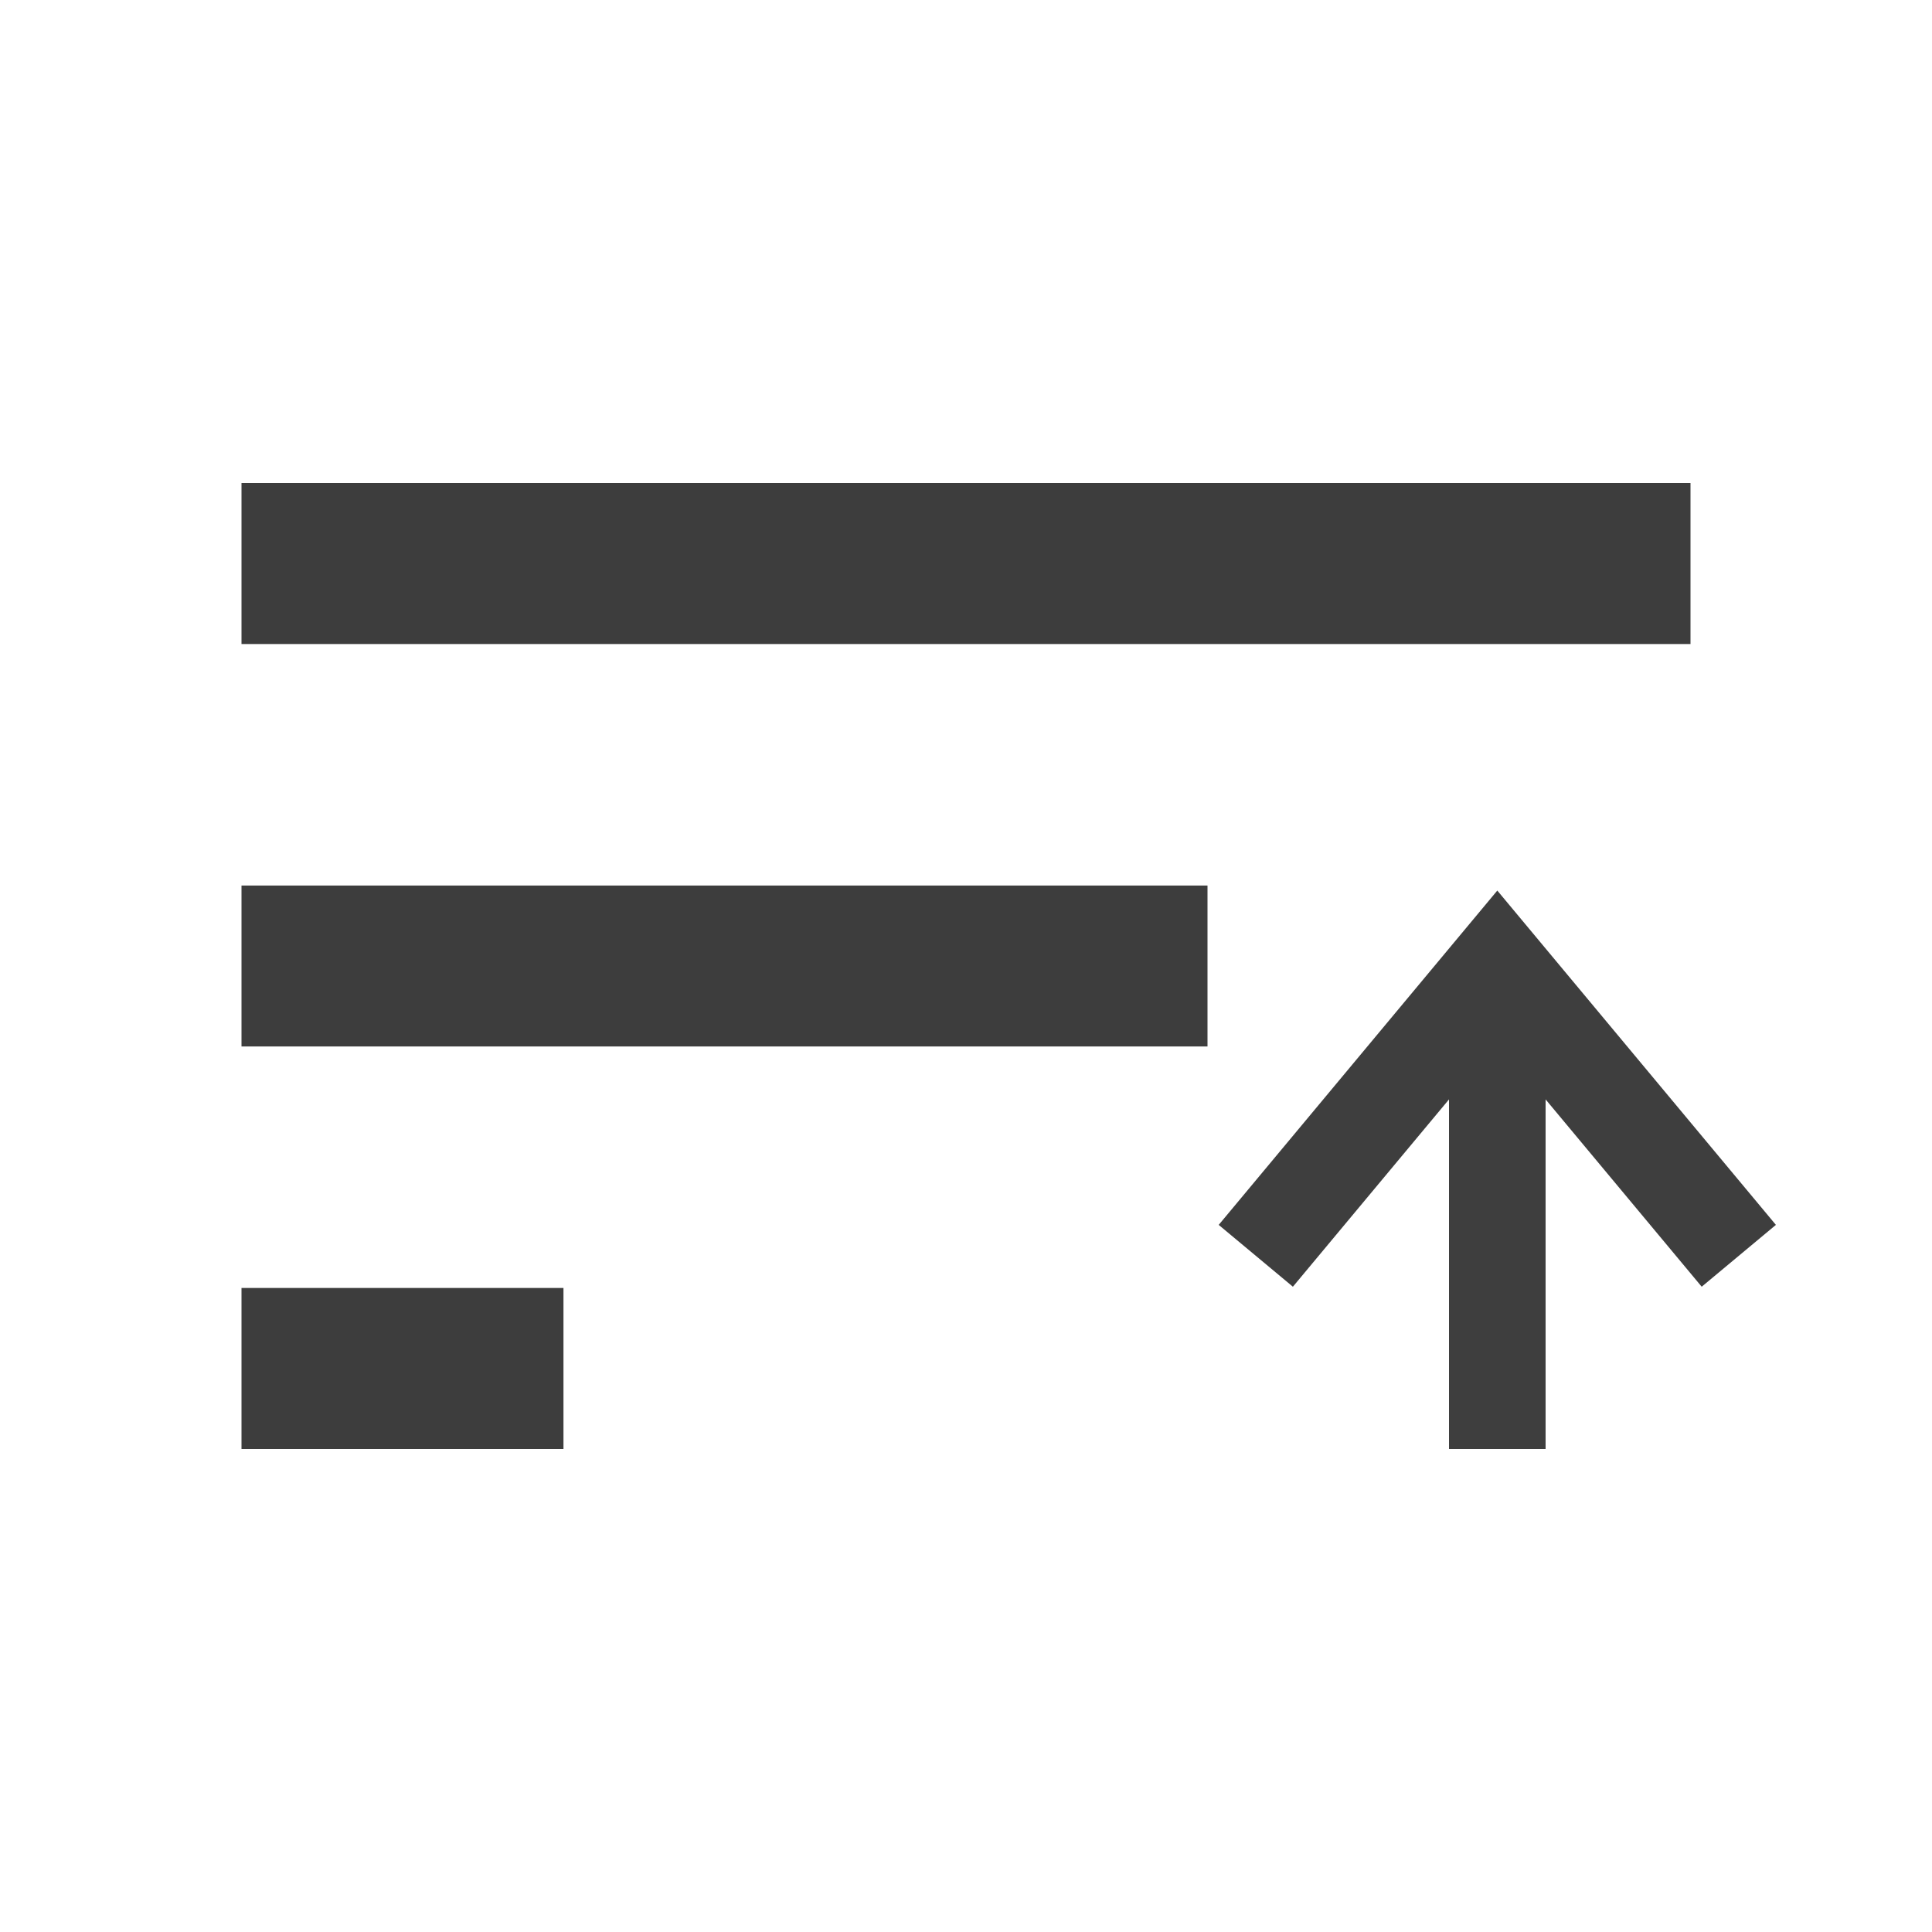 <svg width="20" height="20" viewBox="0 0 20 20" fill="none" xmlns="http://www.w3.org/2000/svg">
<g id="ic:outline-filter-list">
<path id="Vector" d="M2.5 15H5.833V13.333H2.5V15ZM2.5 5V6.667H17.5V5H2.5ZM2.5 10.833H12.5V9.167H2.5V10.833Z" fill="#212121" fill-opacity="0.87"/>
<path id="Vector 88 (Stroke)" fill-rule="evenodd" clip-rule="evenodd" d="M15.5 9.219L18.384 12.68L17.616 13.32L16 11.381V15H15V11.381L13.384 13.32L12.616 12.68L15.5 9.219Z" fill="#3E3E3E"/>
</g>
</svg>
